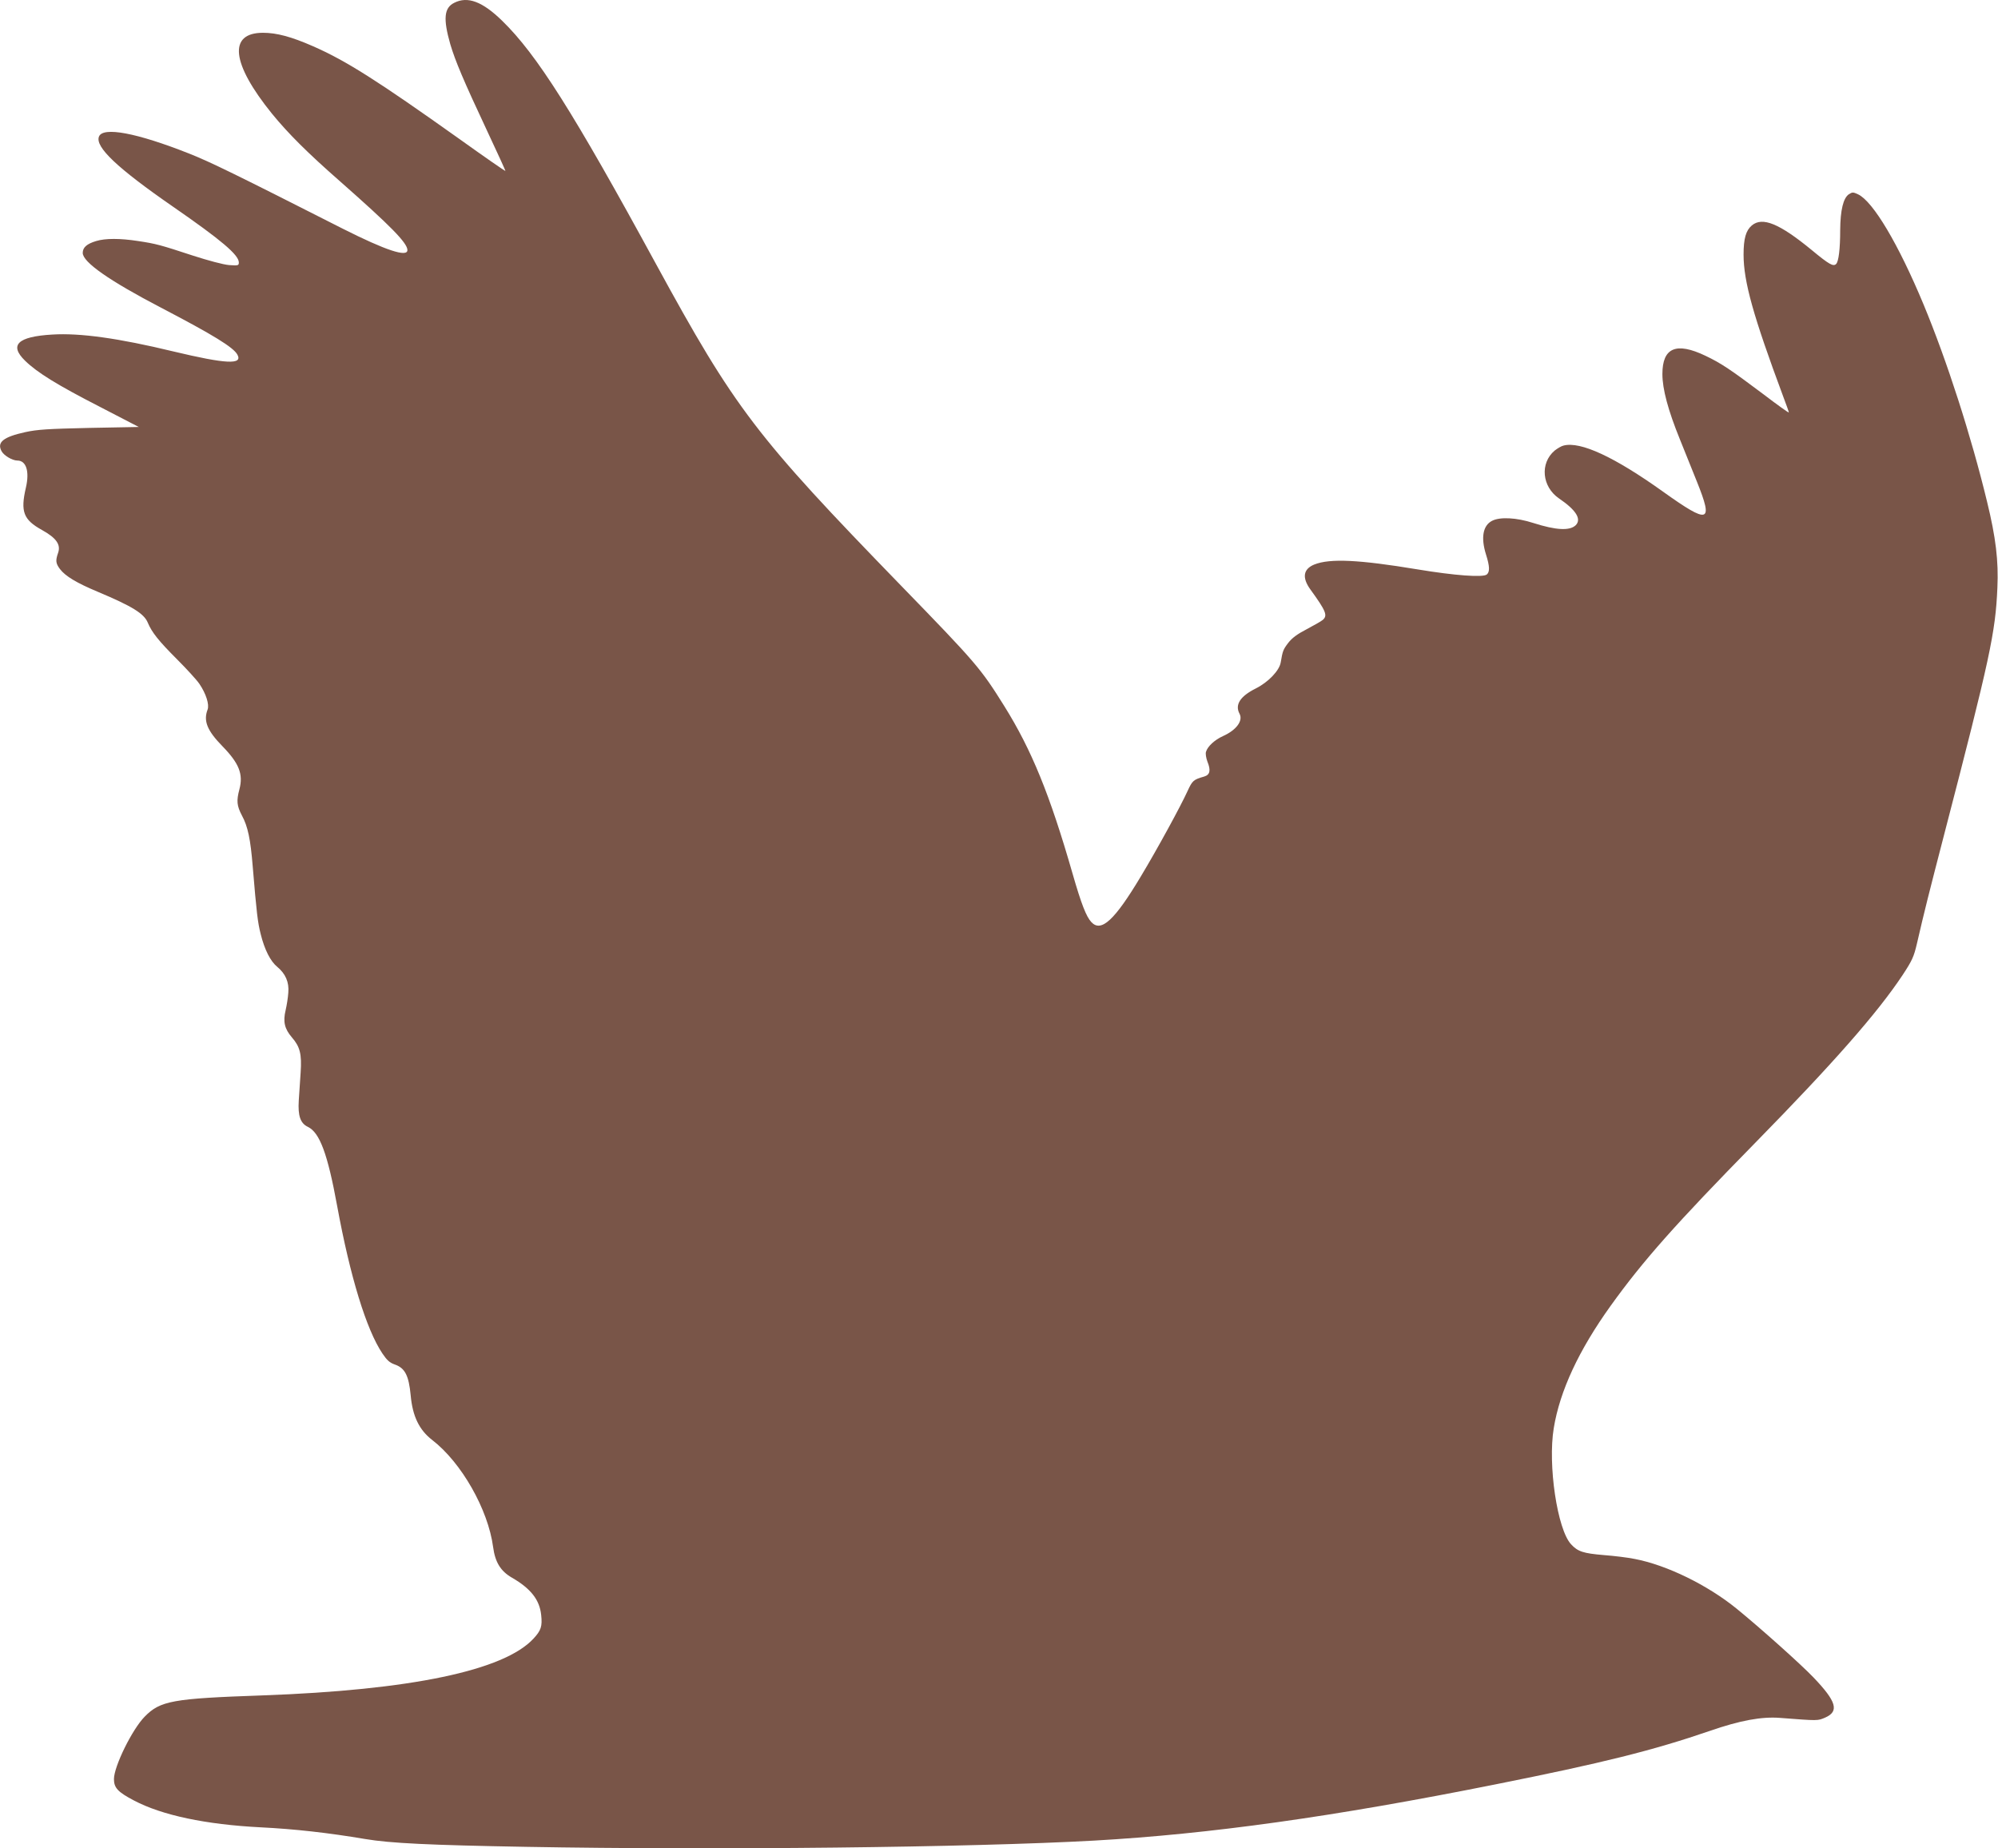 <?xml version="1.0" standalone="no"?>
<!DOCTYPE svg PUBLIC "-//W3C//DTD SVG 20010904//EN"
 "http://www.w3.org/TR/2001/REC-SVG-20010904/DTD/svg10.dtd">
<svg version="1.0" xmlns="http://www.w3.org/2000/svg"
 width="1280pt" height="1184pt" viewBox="0 0 1280 1184"
 preserveAspectRatio="xMidYMid meet">
<g transform="translate(0,1184) scale(0.1,-0.1)"
fill="#795548" stroke="none">
<path d="M2910 11822 c-65 -32 -72 -102 -25 -266 32 -107 83 -229 236 -555 66
-140 118 -255 117 -256 -2 -2 -136 91 -298 207 -523 372 -723 499 -935 592
-139 61 -233 86 -320 86 -225 0 -203 -197 58 -519 105 -128 226 -249 437 -434
320 -282 430 -393 430 -439 0 -48 -140 -1 -412 136 -686 348 -849 428 -988
483 -334 132 -551 173 -576 108 -26 -66 116 -201 476 -450 308 -213 420 -308
420 -356 0 -20 -4 -21 -62 -17 -37 3 -134 29 -233 61 -207 68 -236 76 -350 93
-116 18 -210 18 -269 0 -60 -18 -86 -41 -86 -76 0 -59 170 -178 500 -350 337
-176 466 -255 491 -302 35 -65 -72 -60 -411 21 -352 85 -598 119 -775 108
-222 -13 -278 -67 -174 -168 78 -76 206 -155 479 -295 l249 -129 -317 -6
c-265 -6 -332 -10 -410 -27 -141 -31 -183 -65 -152 -122 15 -28 69 -60 101
-60 57 0 79 -69 55 -173 -36 -155 -16 -206 103 -272 92 -51 122 -94 103 -147
-17 -49 -15 -67 12 -103 35 -46 107 -89 243 -146 219 -92 296 -139 320 -198
26 -62 70 -117 186 -233 62 -62 127 -133 144 -158 43 -63 65 -133 53 -165 -28
-73 -3 -135 96 -236 106 -109 133 -178 108 -274 -20 -75 -17 -106 16 -169 38
-70 55 -152 69 -326 25 -300 32 -358 51 -433 25 -101 63 -175 106 -210 53 -44
77 -98 71 -166 -2 -31 -10 -81 -17 -111 -18 -75 -7 -120 40 -175 52 -60 64
-107 56 -225 -3 -52 -9 -133 -12 -180 -6 -97 10 -145 58 -168 76 -36 127 -173
188 -507 83 -452 187 -792 290 -945 29 -43 46 -59 81 -71 64 -23 88 -71 100
-197 12 -134 55 -222 138 -286 187 -144 358 -445 390 -685 13 -98 48 -155 121
-197 121 -70 177 -142 187 -239 8 -73 -1 -99 -49 -151 -189 -205 -787 -330
-1738 -364 -575 -20 -653 -34 -753 -136 -80 -81 -197 -319 -197 -400 0 -56 25
-83 128 -137 180 -95 460 -154 812 -172 220 -11 433 -35 670 -75 160 -27 410
-39 1030 -50 1220 -22 2850 -4 3640 40 740 42 1530 152 2570 360 686 137 1008
217 1375 343 193 67 331 92 448 83 247 -19 241 -19 290 2 91 40 72 103 -74
256 -80 84 -344 320 -494 442 -186 151 -447 279 -652 318 -43 9 -133 20 -200
25 -129 11 -165 22 -208 69 -88 94 -150 508 -111 744 39 239 161 500 364 783
209 291 417 525 927 1045 502 512 782 831 943 1073 62 94 73 119 92 200 49
213 76 319 176 705 293 1128 328 1291 340 1577 8 172 -10 322 -66 551 -102
422 -257 903 -407 1264 -161 387 -323 659 -419 705 -32 15 -37 15 -59 1 -36
-24 -55 -101 -56 -230 0 -121 -10 -201 -26 -217 -18 -18 -45 -3 -156 89 -207
170 -316 215 -384 158 -38 -32 -53 -84 -53 -187 0 -173 63 -396 254 -909 20
-52 36 -98 36 -102 0 -4 -73 48 -162 116 -212 159 -271 199 -372 247 -188 90
-276 52 -276 -117 0 -96 36 -231 112 -418 33 -83 82 -205 109 -271 107 -266
78 -275 -216 -65 -312 223 -529 324 -638 296 -14 -3 -39 -18 -57 -32 -96 -81
-82 -232 28 -307 109 -74 145 -132 107 -171 -38 -37 -125 -33 -272 14 -108 35
-214 40 -264 14 -59 -30 -73 -108 -39 -216 24 -76 25 -111 5 -128 -24 -20
-204 -7 -445 33 -374 62 -560 71 -660 31 -71 -29 -80 -84 -25 -160 100 -138
112 -167 79 -195 -9 -8 -55 -34 -102 -59 -62 -32 -95 -57 -119 -88 -33 -43
-36 -53 -48 -124 -8 -53 -80 -128 -160 -168 -100 -50 -135 -104 -104 -162 24
-45 -21 -105 -106 -143 -53 -24 -99 -66 -109 -101 -4 -12 1 -40 9 -62 23 -56
17 -85 -20 -96 -70 -20 -76 -26 -107 -93 -43 -95 -194 -372 -300 -548 -167
-279 -253 -359 -316 -292 -33 35 -65 117 -121 312 -146 508 -263 793 -437
1072 -151 242 -181 277 -658 768 -936 964 -1066 1134 -1574 2065 -529 971
-763 1341 -985 1557 -126 123 -221 159 -307 115z"/>
</g>
</svg>
